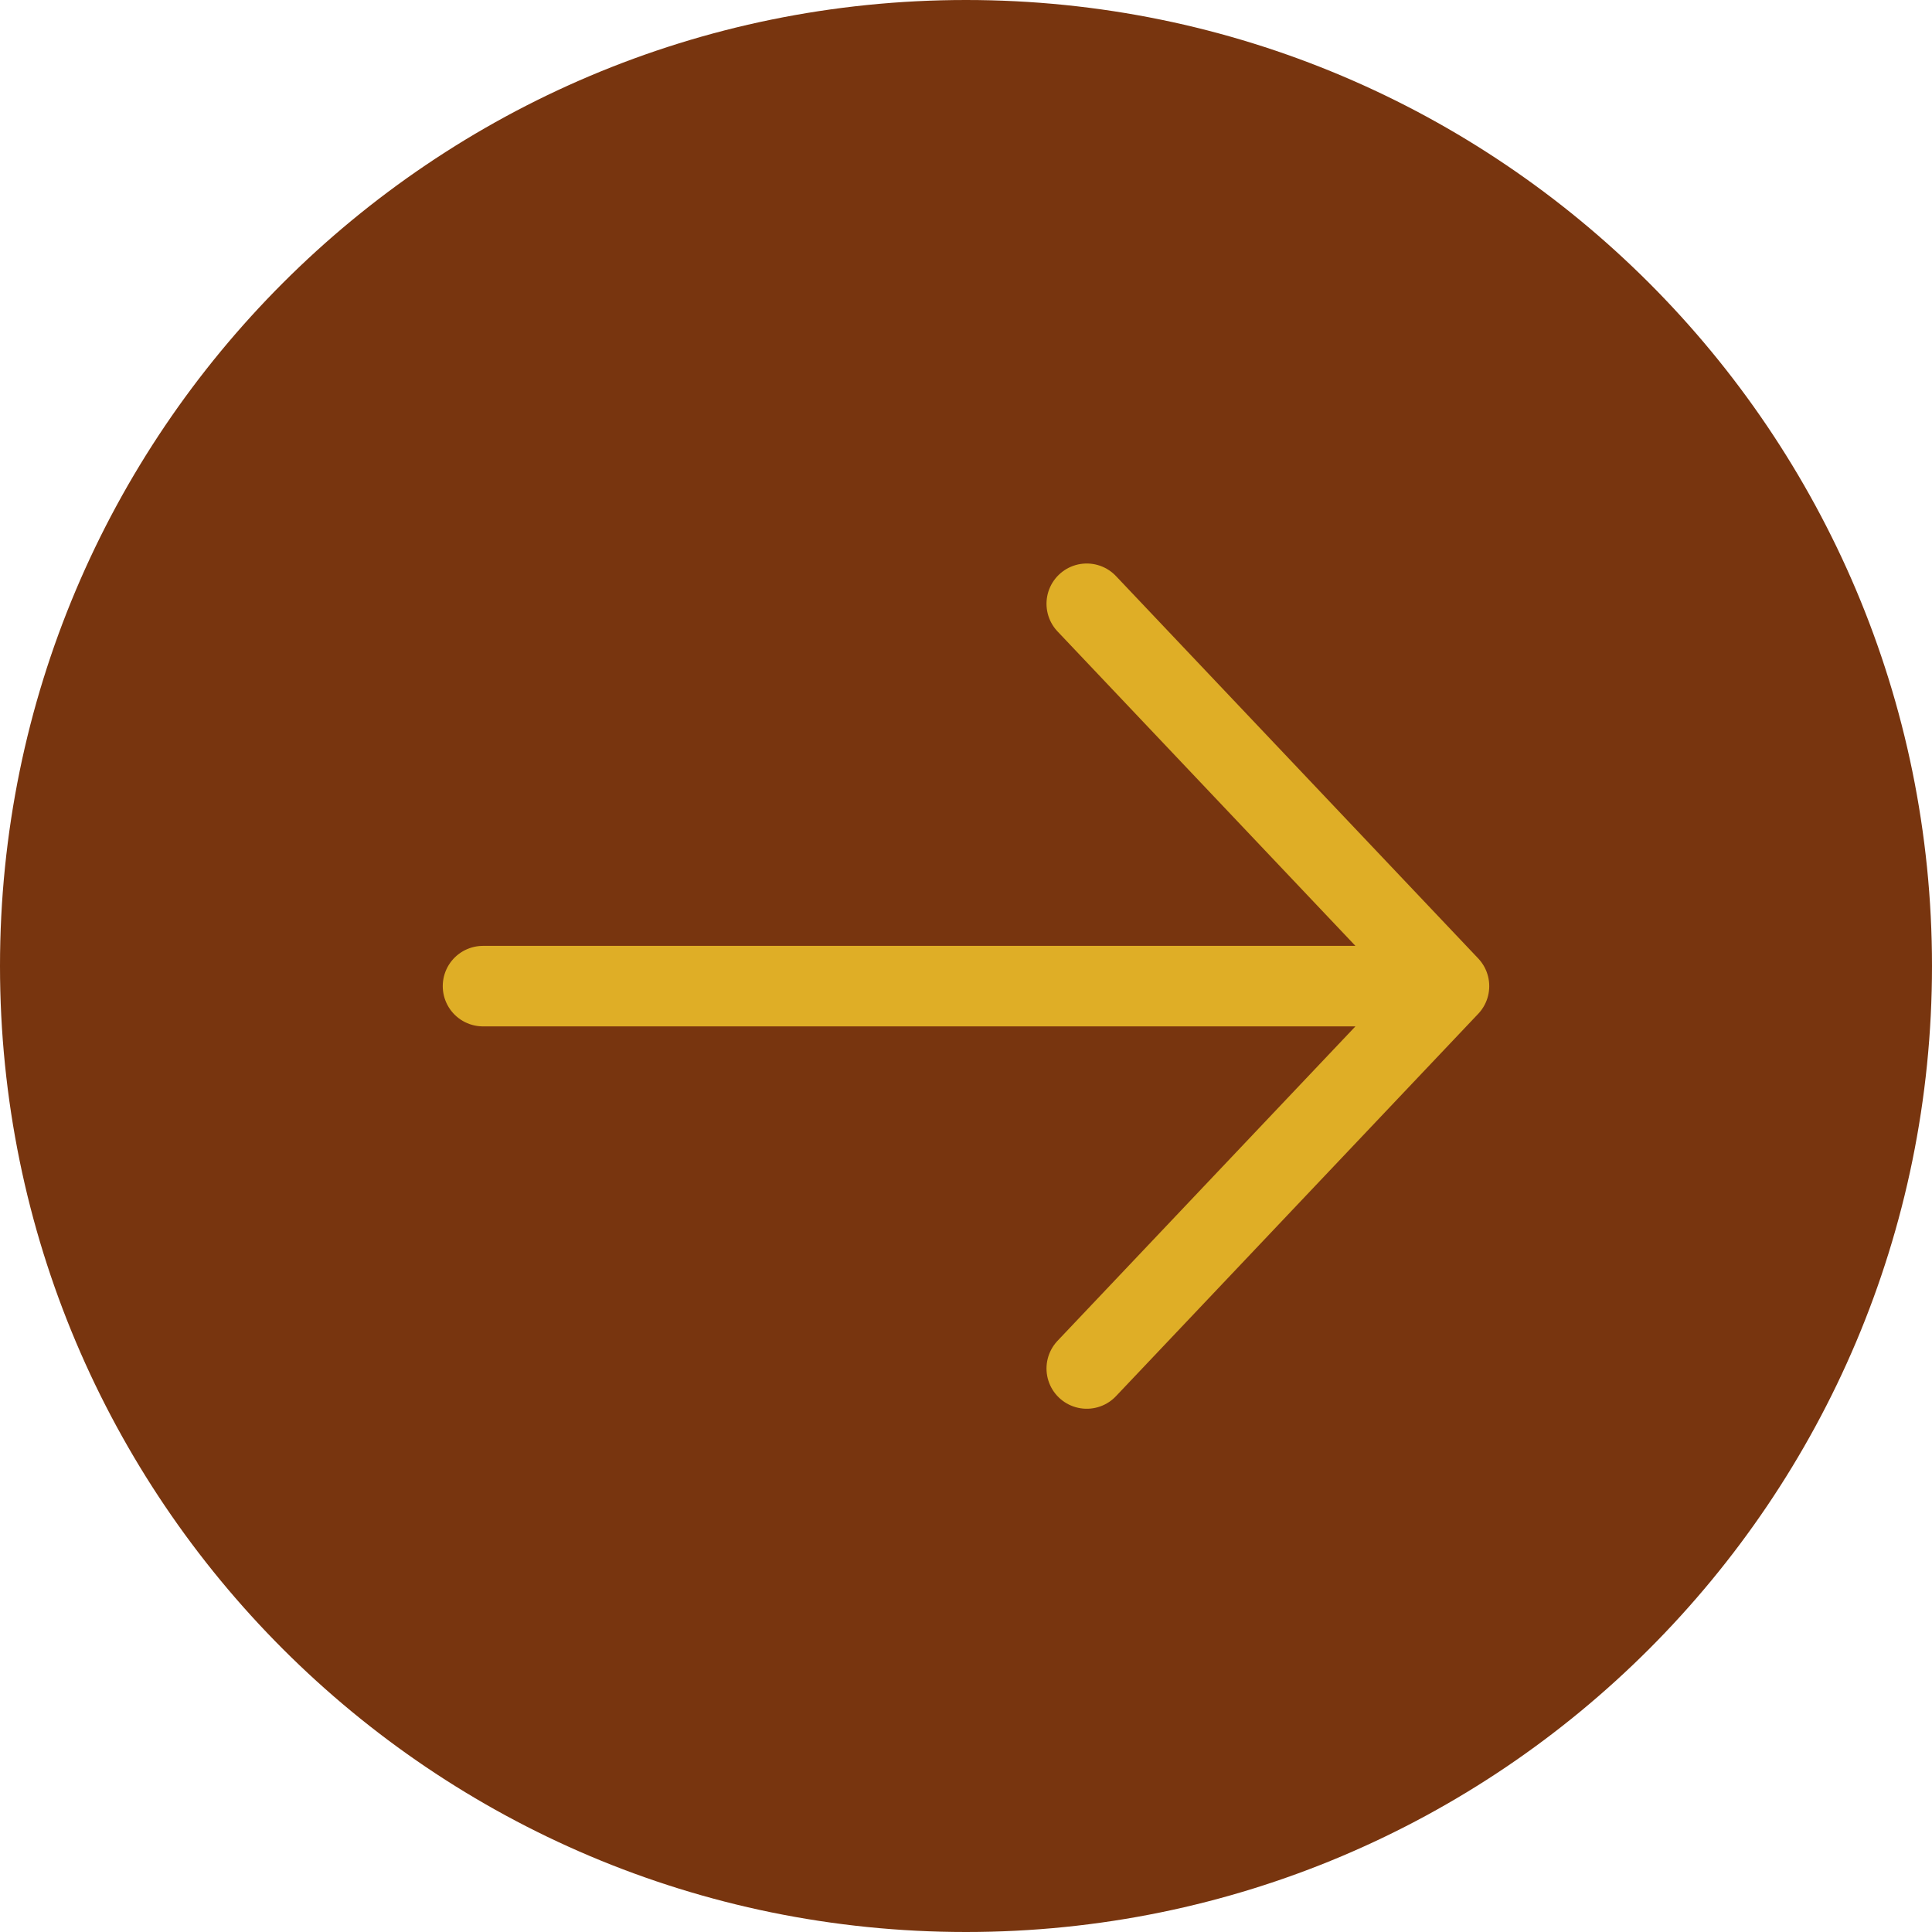 <svg width="48" height="48" viewBox="0 0 48 48" fill="none" xmlns="http://www.w3.org/2000/svg">
<path d="M0 24C0 10.745 10.745 0 24 0C37.255 0 48 10.745 48 24C48 37.255 37.255 48 24 48C10.745 48 0 37.255 0 24Z" fill="#78350F"/>
<path d="M12 24.5H36M36 24.5L27 15M36 24.5L27 34" stroke="#DFAE26" stroke-width="2" stroke-linecap="round" stroke-linejoin="round"/>
</svg>
